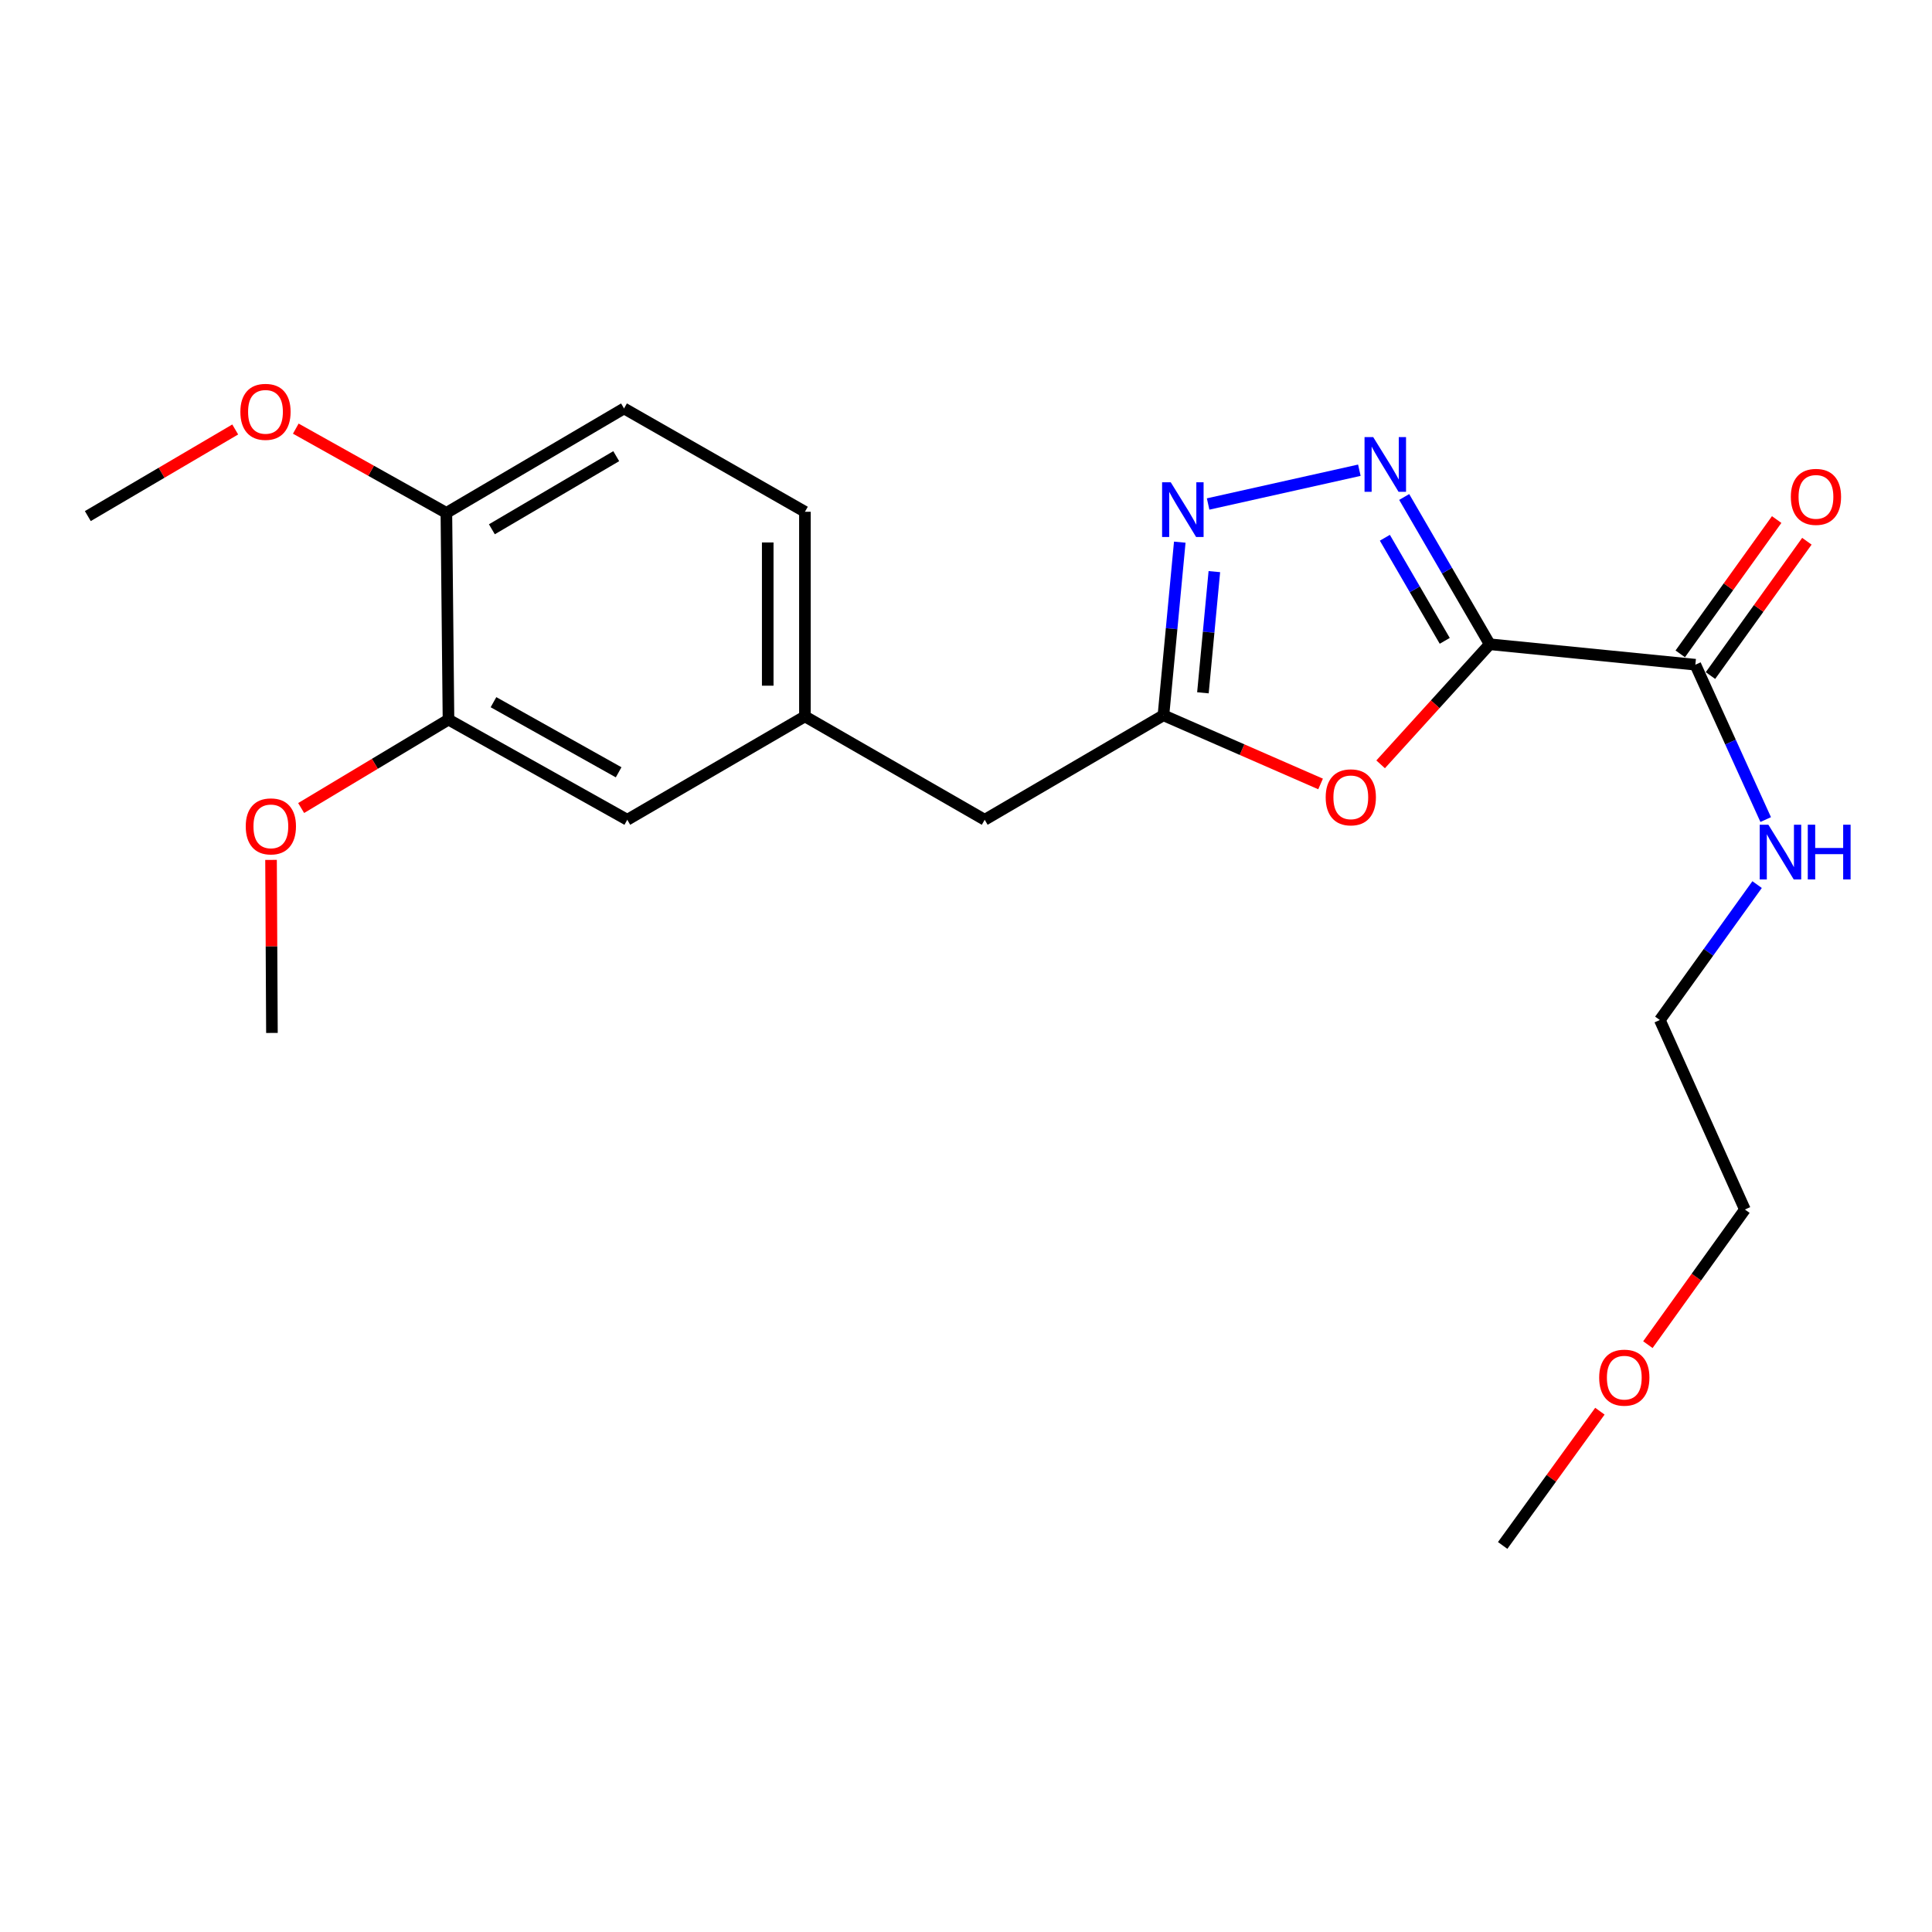 <?xml version='1.0' encoding='iso-8859-1'?>
<svg version='1.1' baseProfile='full'
              xmlns='http://www.w3.org/2000/svg'
                      xmlns:rdkit='http://www.rdkit.org/xml'
                      xmlns:xlink='http://www.w3.org/1999/xlink'
                  xml:space='preserve'
width='1000px' height='1000px' viewBox='0 0 1000 1000'>
<!-- END OF HEADER -->
<rect style='opacity:1.0;fill:#FFFFFF;stroke:none' width='1000' height='1000' x='0' y='0'> </rect>
<path class='bond-0' d='M 771.083,333.464 L 748.946,295.353' style='fill:none;fill-rule:evenodd;stroke:#000000;stroke-width:6px;stroke-linecap:butt;stroke-linejoin:miter;stroke-opacity:1' />
<path class='bond-0' d='M 748.946,295.353 L 726.81,257.241' style='fill:none;fill-rule:evenodd;stroke:#0000FF;stroke-width:6px;stroke-linecap:butt;stroke-linejoin:miter;stroke-opacity:1' />
<path class='bond-0' d='M 747.796,331.699 L 732.3,305.021' style='fill:none;fill-rule:evenodd;stroke:#000000;stroke-width:6px;stroke-linecap:butt;stroke-linejoin:miter;stroke-opacity:1' />
<path class='bond-0' d='M 732.3,305.021 L 716.805,278.343' style='fill:none;fill-rule:evenodd;stroke:#0000FF;stroke-width:6px;stroke-linecap:butt;stroke-linejoin:miter;stroke-opacity:1' />
<path class='bond-1' d='M 771.083,333.464 L 742.847,364.542' style='fill:none;fill-rule:evenodd;stroke:#000000;stroke-width:6px;stroke-linecap:butt;stroke-linejoin:miter;stroke-opacity:1' />
<path class='bond-1' d='M 742.847,364.542 L 714.612,395.62' style='fill:none;fill-rule:evenodd;stroke:#FF0000;stroke-width:6px;stroke-linecap:butt;stroke-linejoin:miter;stroke-opacity:1' />
<path class='bond-4' d='M 771.083,333.464 L 877.514,344.052' style='fill:none;fill-rule:evenodd;stroke:#000000;stroke-width:6px;stroke-linecap:butt;stroke-linejoin:miter;stroke-opacity:1' />
<path class='bond-2' d='M 703.598,243.388 L 625.318,260.869' style='fill:none;fill-rule:evenodd;stroke:#0000FF;stroke-width:6px;stroke-linecap:butt;stroke-linejoin:miter;stroke-opacity:1' />
<path class='bond-3' d='M 683.527,405.776 L 642.862,388.004' style='fill:none;fill-rule:evenodd;stroke:#FF0000;stroke-width:6px;stroke-linecap:butt;stroke-linejoin:miter;stroke-opacity:1' />
<path class='bond-3' d='M 642.862,388.004 L 602.196,370.232' style='fill:none;fill-rule:evenodd;stroke:#000000;stroke-width:6px;stroke-linecap:butt;stroke-linejoin:miter;stroke-opacity:1' />
<path class='bond-22' d='M 610.65,280.623 L 606.423,325.427' style='fill:none;fill-rule:evenodd;stroke:#0000FF;stroke-width:6px;stroke-linecap:butt;stroke-linejoin:miter;stroke-opacity:1' />
<path class='bond-22' d='M 606.423,325.427 L 602.196,370.232' style='fill:none;fill-rule:evenodd;stroke:#000000;stroke-width:6px;stroke-linecap:butt;stroke-linejoin:miter;stroke-opacity:1' />
<path class='bond-22' d='M 628.547,295.872 L 625.588,327.235' style='fill:none;fill-rule:evenodd;stroke:#0000FF;stroke-width:6px;stroke-linecap:butt;stroke-linejoin:miter;stroke-opacity:1' />
<path class='bond-22' d='M 625.588,327.235 L 622.629,358.598' style='fill:none;fill-rule:evenodd;stroke:#000000;stroke-width:6px;stroke-linecap:butt;stroke-linejoin:miter;stroke-opacity:1' />
<path class='bond-10' d='M 602.196,370.232 L 509.679,424.313' style='fill:none;fill-rule:evenodd;stroke:#000000;stroke-width:6px;stroke-linecap:butt;stroke-linejoin:miter;stroke-opacity:1' />
<path class='bond-8' d='M 885.333,349.665 L 910.286,314.904' style='fill:none;fill-rule:evenodd;stroke:#000000;stroke-width:6px;stroke-linecap:butt;stroke-linejoin:miter;stroke-opacity:1' />
<path class='bond-8' d='M 910.286,314.904 L 935.239,280.144' style='fill:none;fill-rule:evenodd;stroke:#FF0000;stroke-width:6px;stroke-linecap:butt;stroke-linejoin:miter;stroke-opacity:1' />
<path class='bond-8' d='M 869.695,338.439 L 894.648,303.678' style='fill:none;fill-rule:evenodd;stroke:#000000;stroke-width:6px;stroke-linecap:butt;stroke-linejoin:miter;stroke-opacity:1' />
<path class='bond-8' d='M 894.648,303.678 L 919.601,268.918' style='fill:none;fill-rule:evenodd;stroke:#FF0000;stroke-width:6px;stroke-linecap:butt;stroke-linejoin:miter;stroke-opacity:1' />
<path class='bond-11' d='M 877.514,344.052 L 895.718,384.129' style='fill:none;fill-rule:evenodd;stroke:#000000;stroke-width:6px;stroke-linecap:butt;stroke-linejoin:miter;stroke-opacity:1' />
<path class='bond-11' d='M 895.718,384.129 L 913.923,424.206' style='fill:none;fill-rule:evenodd;stroke:#0000FF;stroke-width:6px;stroke-linecap:butt;stroke-linejoin:miter;stroke-opacity:1' />
<path class='bond-5' d='M 232.137,372.467 L 324.676,424.313' style='fill:none;fill-rule:evenodd;stroke:#000000;stroke-width:6px;stroke-linecap:butt;stroke-linejoin:miter;stroke-opacity:1' />
<path class='bond-5' d='M 255.426,363.45 L 320.204,399.743' style='fill:none;fill-rule:evenodd;stroke:#000000;stroke-width:6px;stroke-linecap:butt;stroke-linejoin:miter;stroke-opacity:1' />
<path class='bond-14' d='M 232.137,372.467 L 194.007,395.353' style='fill:none;fill-rule:evenodd;stroke:#000000;stroke-width:6px;stroke-linecap:butt;stroke-linejoin:miter;stroke-opacity:1' />
<path class='bond-14' d='M 194.007,395.353 L 155.877,418.238' style='fill:none;fill-rule:evenodd;stroke:#FF0000;stroke-width:6px;stroke-linecap:butt;stroke-linejoin:miter;stroke-opacity:1' />
<path class='bond-23' d='M 232.137,372.467 L 231.046,265.469' style='fill:none;fill-rule:evenodd;stroke:#000000;stroke-width:6px;stroke-linecap:butt;stroke-linejoin:miter;stroke-opacity:1' />
<path class='bond-6' d='M 231.046,265.469 L 322.997,211.409' style='fill:none;fill-rule:evenodd;stroke:#000000;stroke-width:6px;stroke-linecap:butt;stroke-linejoin:miter;stroke-opacity:1' />
<path class='bond-6' d='M 254.595,273.954 L 318.96,236.112' style='fill:none;fill-rule:evenodd;stroke:#000000;stroke-width:6px;stroke-linecap:butt;stroke-linejoin:miter;stroke-opacity:1' />
<path class='bond-15' d='M 231.046,265.469 L 192.072,243.665' style='fill:none;fill-rule:evenodd;stroke:#000000;stroke-width:6px;stroke-linecap:butt;stroke-linejoin:miter;stroke-opacity:1' />
<path class='bond-15' d='M 192.072,243.665 L 153.098,221.861' style='fill:none;fill-rule:evenodd;stroke:#FF0000;stroke-width:6px;stroke-linecap:butt;stroke-linejoin:miter;stroke-opacity:1' />
<path class='bond-7' d='M 324.676,424.313 L 416.626,370.798' style='fill:none;fill-rule:evenodd;stroke:#000000;stroke-width:6px;stroke-linecap:butt;stroke-linejoin:miter;stroke-opacity:1' />
<path class='bond-9' d='M 416.626,370.798 L 509.679,424.313' style='fill:none;fill-rule:evenodd;stroke:#000000;stroke-width:6px;stroke-linecap:butt;stroke-linejoin:miter;stroke-opacity:1' />
<path class='bond-13' d='M 416.626,370.798 L 416.626,264.891' style='fill:none;fill-rule:evenodd;stroke:#000000;stroke-width:6px;stroke-linecap:butt;stroke-linejoin:miter;stroke-opacity:1' />
<path class='bond-13' d='M 397.376,354.912 L 397.376,280.777' style='fill:none;fill-rule:evenodd;stroke:#000000;stroke-width:6px;stroke-linecap:butt;stroke-linejoin:miter;stroke-opacity:1' />
<path class='bond-17' d='M 909.472,457.864 L 884.301,492.909' style='fill:none;fill-rule:evenodd;stroke:#0000FF;stroke-width:6px;stroke-linecap:butt;stroke-linejoin:miter;stroke-opacity:1' />
<path class='bond-17' d='M 884.301,492.909 L 859.13,527.953' style='fill:none;fill-rule:evenodd;stroke:#000000;stroke-width:6px;stroke-linecap:butt;stroke-linejoin:miter;stroke-opacity:1' />
<path class='bond-12' d='M 322.997,211.409 L 416.626,264.891' style='fill:none;fill-rule:evenodd;stroke:#000000;stroke-width:6px;stroke-linecap:butt;stroke-linejoin:miter;stroke-opacity:1' />
<path class='bond-19' d='M 140.287,445.085 L 140.52,489.866' style='fill:none;fill-rule:evenodd;stroke:#FF0000;stroke-width:6px;stroke-linecap:butt;stroke-linejoin:miter;stroke-opacity:1' />
<path class='bond-19' d='M 140.52,489.866 L 140.753,534.648' style='fill:none;fill-rule:evenodd;stroke:#000000;stroke-width:6px;stroke-linecap:butt;stroke-linejoin:miter;stroke-opacity:1' />
<path class='bond-20' d='M 121.749,222.294 L 83.602,244.71' style='fill:none;fill-rule:evenodd;stroke:#FF0000;stroke-width:6px;stroke-linecap:butt;stroke-linejoin:miter;stroke-opacity:1' />
<path class='bond-20' d='M 83.602,244.71 L 45.455,267.127' style='fill:none;fill-rule:evenodd;stroke:#000000;stroke-width:6px;stroke-linecap:butt;stroke-linejoin:miter;stroke-opacity:1' />
<path class='bond-16' d='M 852.938,695.992 L 878.048,661.017' style='fill:none;fill-rule:evenodd;stroke:#FF0000;stroke-width:6px;stroke-linecap:butt;stroke-linejoin:miter;stroke-opacity:1' />
<path class='bond-16' d='M 878.048,661.017 L 903.159,626.042' style='fill:none;fill-rule:evenodd;stroke:#000000;stroke-width:6px;stroke-linecap:butt;stroke-linejoin:miter;stroke-opacity:1' />
<path class='bond-21' d='M 828.103,730.432 L 802.94,765.177' style='fill:none;fill-rule:evenodd;stroke:#FF0000;stroke-width:6px;stroke-linecap:butt;stroke-linejoin:miter;stroke-opacity:1' />
<path class='bond-21' d='M 802.94,765.177 L 777.777,799.923' style='fill:none;fill-rule:evenodd;stroke:#000000;stroke-width:6px;stroke-linecap:butt;stroke-linejoin:miter;stroke-opacity:1' />
<path class='bond-18' d='M 859.13,527.953 L 903.159,626.042' style='fill:none;fill-rule:evenodd;stroke:#000000;stroke-width:6px;stroke-linecap:butt;stroke-linejoin:miter;stroke-opacity:1' />
<path  class='atom-1' d='M 710.762 226.23
L 720.042 241.23
Q 720.962 242.71, 722.442 245.39
Q 723.922 248.07, 724.002 248.23
L 724.002 226.23
L 727.762 226.23
L 727.762 254.55
L 723.882 254.55
L 713.922 238.15
Q 712.762 236.23, 711.522 234.03
Q 710.322 231.83, 709.962 231.15
L 709.962 254.55
L 706.282 254.55
L 706.282 226.23
L 710.762 226.23
' fill='#0000FF'/>
<path  class='atom-2' d='M 686.173 412.694
Q 686.173 405.894, 689.533 402.094
Q 692.893 398.294, 699.173 398.294
Q 705.453 398.294, 708.813 402.094
Q 712.173 405.894, 712.173 412.694
Q 712.173 419.574, 708.773 423.494
Q 705.373 427.374, 699.173 427.374
Q 692.933 427.374, 689.533 423.494
Q 686.173 419.614, 686.173 412.694
M 699.173 424.174
Q 703.493 424.174, 705.813 421.294
Q 708.173 418.374, 708.173 412.694
Q 708.173 407.134, 705.813 404.334
Q 703.493 401.494, 699.173 401.494
Q 694.853 401.494, 692.493 404.294
Q 690.173 407.094, 690.173 412.694
Q 690.173 418.414, 692.493 421.294
Q 694.853 424.174, 699.173 424.174
' fill='#FF0000'/>
<path  class='atom-3' d='M 605.978 249.63
L 615.258 264.63
Q 616.178 266.11, 617.658 268.79
Q 619.138 271.47, 619.218 271.63
L 619.218 249.63
L 622.978 249.63
L 622.978 277.95
L 619.098 277.95
L 609.138 261.55
Q 607.978 259.63, 606.738 257.43
Q 605.538 255.23, 605.178 254.55
L 605.178 277.95
L 601.498 277.95
L 601.498 249.63
L 605.978 249.63
' fill='#0000FF'/>
<path  class='atom-9' d='M 926.937 257.175
Q 926.937 250.375, 930.297 246.575
Q 933.657 242.775, 939.937 242.775
Q 946.217 242.775, 949.577 246.575
Q 952.937 250.375, 952.937 257.175
Q 952.937 264.055, 949.537 267.975
Q 946.137 271.855, 939.937 271.855
Q 933.697 271.855, 930.297 267.975
Q 926.937 264.095, 926.937 257.175
M 939.937 268.655
Q 944.257 268.655, 946.577 265.775
Q 948.937 262.855, 948.937 257.175
Q 948.937 251.615, 946.577 248.815
Q 944.257 245.975, 939.937 245.975
Q 935.617 245.975, 933.257 248.775
Q 930.937 251.575, 930.937 257.175
Q 930.937 262.895, 933.257 265.775
Q 935.617 268.655, 939.937 268.655
' fill='#FF0000'/>
<path  class='atom-12' d='M 915.304 426.869
L 924.584 441.869
Q 925.504 443.349, 926.984 446.029
Q 928.464 448.709, 928.544 448.869
L 928.544 426.869
L 932.304 426.869
L 932.304 455.189
L 928.424 455.189
L 918.464 438.789
Q 917.304 436.869, 916.064 434.669
Q 914.864 432.469, 914.504 431.789
L 914.504 455.189
L 910.824 455.189
L 910.824 426.869
L 915.304 426.869
' fill='#0000FF'/>
<path  class='atom-12' d='M 935.704 426.869
L 939.544 426.869
L 939.544 438.909
L 954.024 438.909
L 954.024 426.869
L 957.864 426.869
L 957.864 455.189
L 954.024 455.189
L 954.024 442.109
L 939.544 442.109
L 939.544 455.189
L 935.704 455.189
L 935.704 426.869
' fill='#0000FF'/>
<path  class='atom-15' d='M 127.197 427.73
Q 127.197 420.93, 130.557 417.13
Q 133.917 413.33, 140.197 413.33
Q 146.477 413.33, 149.837 417.13
Q 153.197 420.93, 153.197 427.73
Q 153.197 434.61, 149.797 438.53
Q 146.397 442.41, 140.197 442.41
Q 133.957 442.41, 130.557 438.53
Q 127.197 434.65, 127.197 427.73
M 140.197 439.21
Q 144.517 439.21, 146.837 436.33
Q 149.197 433.41, 149.197 427.73
Q 149.197 422.17, 146.837 419.37
Q 144.517 416.53, 140.197 416.53
Q 135.877 416.53, 133.517 419.33
Q 131.197 422.13, 131.197 427.73
Q 131.197 433.45, 133.517 436.33
Q 135.877 439.21, 140.197 439.21
' fill='#FF0000'/>
<path  class='atom-16' d='M 124.416 213.168
Q 124.416 206.368, 127.776 202.568
Q 131.136 198.768, 137.416 198.768
Q 143.696 198.768, 147.056 202.568
Q 150.416 206.368, 150.416 213.168
Q 150.416 220.048, 147.016 223.968
Q 143.616 227.848, 137.416 227.848
Q 131.176 227.848, 127.776 223.968
Q 124.416 220.088, 124.416 213.168
M 137.416 224.648
Q 141.736 224.648, 144.056 221.768
Q 146.416 218.848, 146.416 213.168
Q 146.416 207.608, 144.056 204.808
Q 141.736 201.968, 137.416 201.968
Q 133.096 201.968, 130.736 204.768
Q 128.416 207.568, 128.416 213.168
Q 128.416 218.888, 130.736 221.768
Q 133.096 224.648, 137.416 224.648
' fill='#FF0000'/>
<path  class='atom-17' d='M 827.735 713.068
Q 827.735 706.268, 831.095 702.468
Q 834.455 698.668, 840.735 698.668
Q 847.015 698.668, 850.375 702.468
Q 853.735 706.268, 853.735 713.068
Q 853.735 719.948, 850.335 723.868
Q 846.935 727.748, 840.735 727.748
Q 834.495 727.748, 831.095 723.868
Q 827.735 719.988, 827.735 713.068
M 840.735 724.548
Q 845.055 724.548, 847.375 721.668
Q 849.735 718.748, 849.735 713.068
Q 849.735 707.508, 847.375 704.708
Q 845.055 701.868, 840.735 701.868
Q 836.415 701.868, 834.055 704.668
Q 831.735 707.468, 831.735 713.068
Q 831.735 718.788, 834.055 721.668
Q 836.415 724.548, 840.735 724.548
' fill='#FF0000'/>
</svg>
